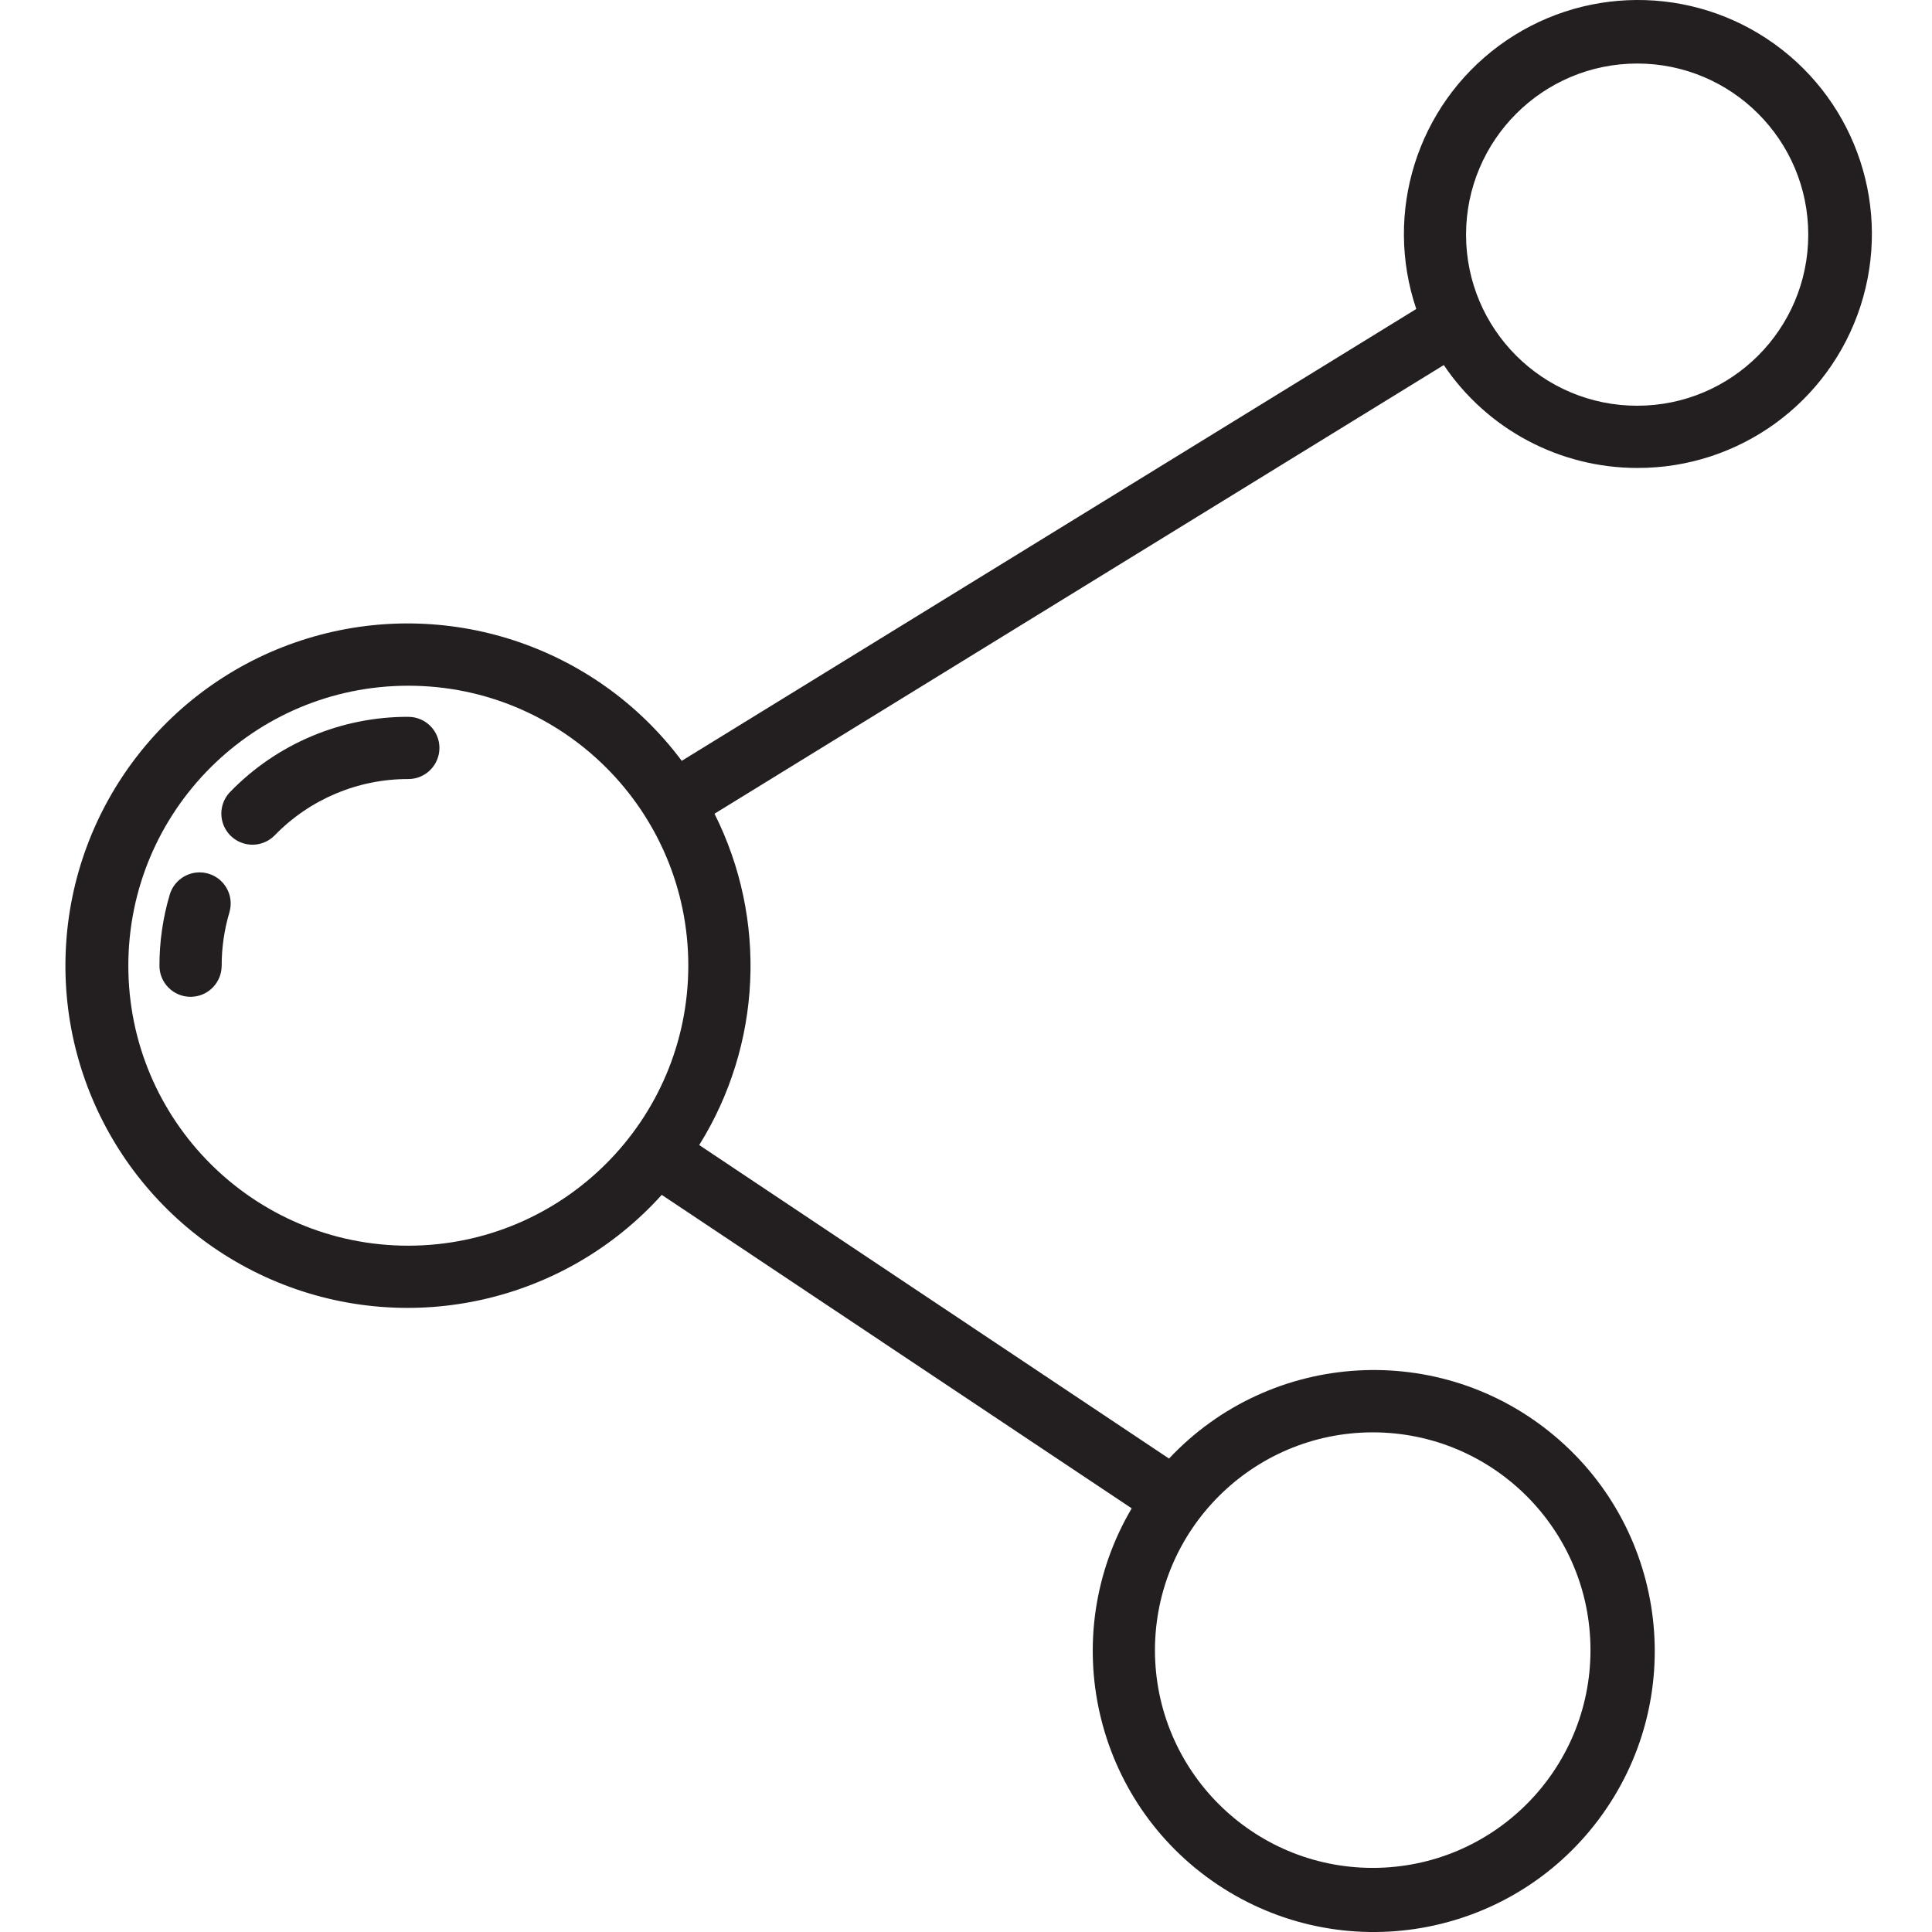 <svg height="496pt" viewBox="-16 0 496 496.823" width="496pt" xmlns="http://www.w3.org/2000/svg"><g fill="#231f20"><path d="m88.59 184.336c-17.207-.055-33.703 6.875-45.711 19.199-2.051 2.031-2.848 5.008-2.086 7.793.762 2.781 2.965 4.941 5.762 5.645 2.797.707 5.758-.148 7.75-2.238 9.008-9.242 21.379-14.438 34.285-14.398 4.418 0 8-3.582 8-8 0-4.418-3.582-8-8-8zm0 0"/><path d="m37.191 224.672c-4.234-1.262-8.691 1.148-9.953 5.383-1.762 5.934-2.652 12.094-2.648 18.281 0 4.418 3.582 8 8 8 4.418 0 8-3.582 8-8 0-4.645.672-9.266 1.992-13.719 1.258-4.238-1.156-8.688-5.391-9.945zm0 0"/><path d="m404.59 120.336c26.152.082 49.363-16.734 57.43-41.613 8.066-24.875-.863-52.113-22.09-67.391-21.223-15.277-49.887-15.094-70.914.453-21.031 15.551-29.609 42.898-21.227 67.672l-188.887 116.191c-22.246-29.77-60.793-42.355-96.316-31.449-35.523 10.906-60.371 42.953-62.082 80.074-1.711 37.121 20.082 71.316 54.453 85.445 34.371 14.129 73.914 5.141 98.801-22.453l120.848 80.613c-19.469 33.039-9.738 75.535 22.168 96.809 31.91 21.273 74.879 13.914 97.887-16.766 23.012-30.68 18.043-73.992-11.312-98.668-29.355-24.676-72.875-22.117-99.141 5.824l-120.816-80.621c16.078-25.773 17.566-58.059 3.93-85.203l187.543-115.375c11.148 16.535 29.785 26.449 49.727 26.457zm-68 248c30.93 0 56 25.07 56 56 0 30.926-25.07 56-56 56-30.926 0-56-25.074-56-56 .035-30.914 25.086-55.965 56-56zm-248-48c-39.762 0-72-32.234-72-72 0-39.766 32.238-72 72-72 39.766 0 72 32.234 72 72-.043 39.746-32.254 71.957-72 72zm316-304c24.301 0 44 19.699 44 44 0 24.301-19.699 44-44 44-24.301 0-44-19.699-44-44 .027-24.289 19.711-43.973 44-44zm0 0"/></g></svg>